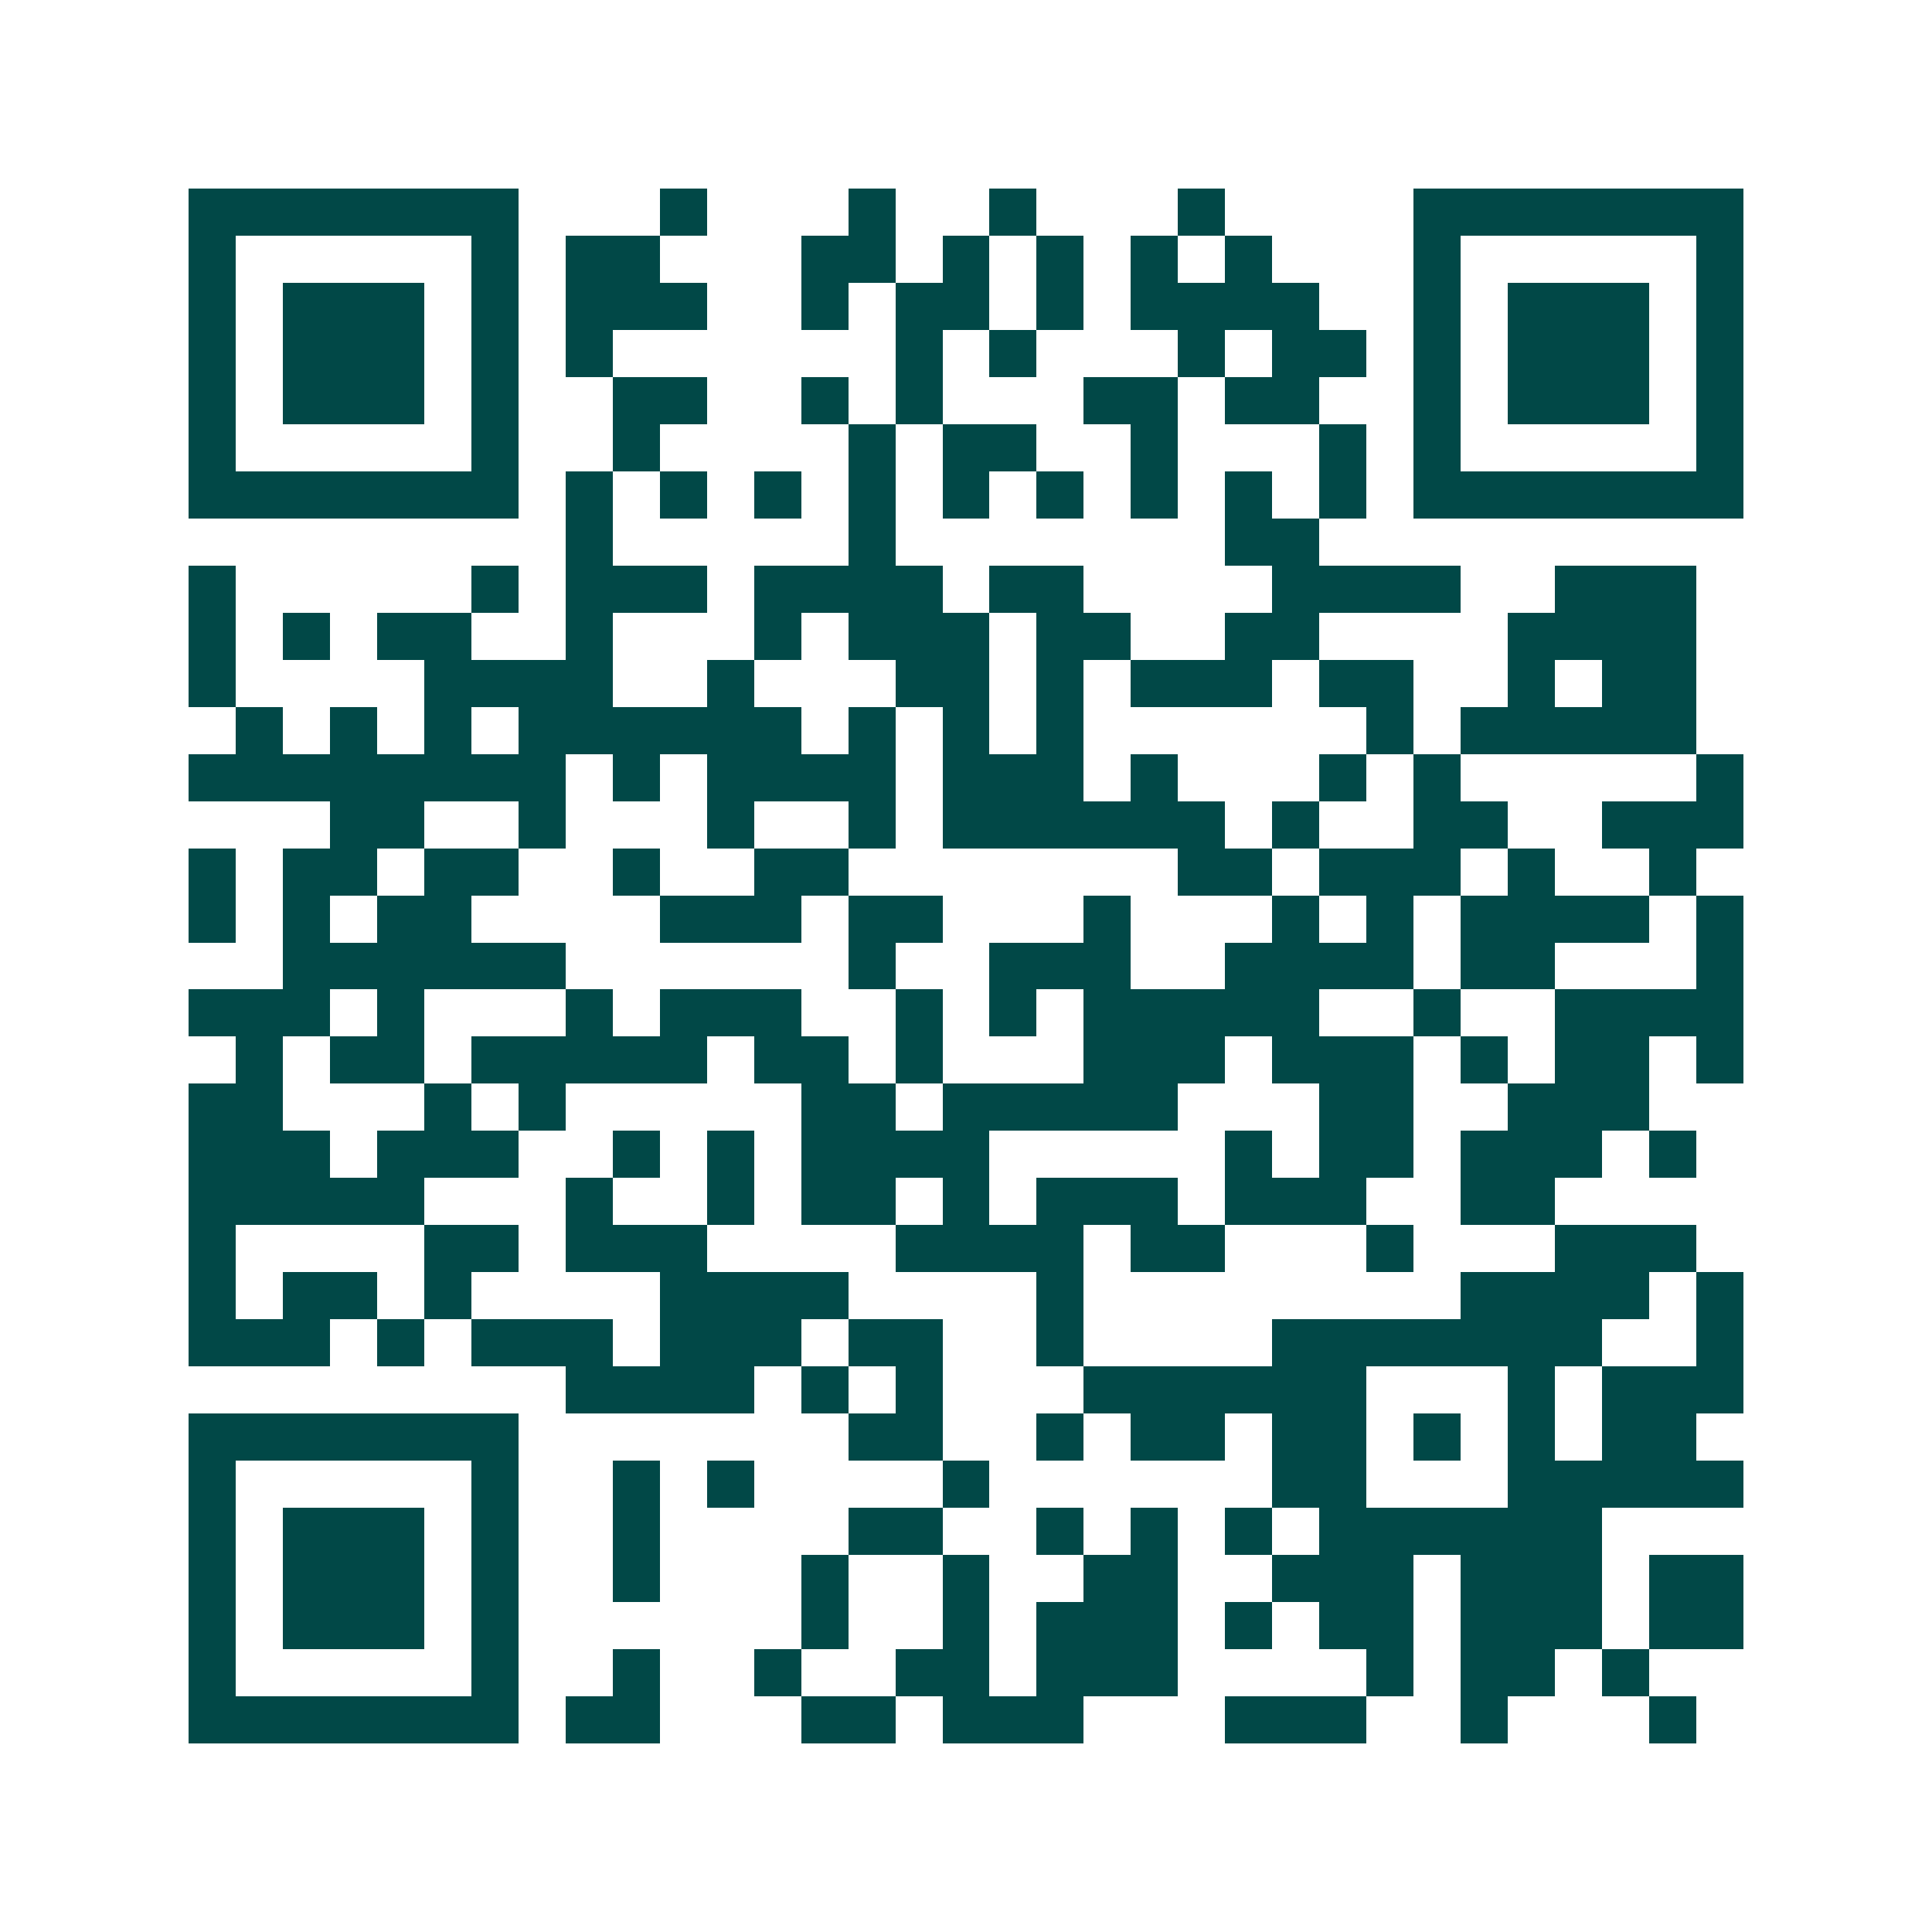 <svg xmlns="http://www.w3.org/2000/svg" width="200" height="200" viewBox="0 0 41 41" shape-rendering="crispEdges"><path fill="#ffffff" d="M0 0h41v41H0z"/><path stroke="#014847" d="M4 4.5h7m3 0h1m3 0h1m2 0h1m3 0h1m4 0h7M4 5.5h1m5 0h1m1 0h2m3 0h2m1 0h1m1 0h1m1 0h1m1 0h1m3 0h1m5 0h1M4 6.5h1m1 0h3m1 0h1m1 0h3m2 0h1m1 0h2m1 0h1m1 0h4m2 0h1m1 0h3m1 0h1M4 7.5h1m1 0h3m1 0h1m1 0h1m6 0h1m1 0h1m3 0h1m1 0h2m1 0h1m1 0h3m1 0h1M4 8.5h1m1 0h3m1 0h1m2 0h2m2 0h1m1 0h1m3 0h2m1 0h2m2 0h1m1 0h3m1 0h1M4 9.5h1m5 0h1m2 0h1m4 0h1m1 0h2m2 0h1m3 0h1m1 0h1m5 0h1M4 10.5h7m1 0h1m1 0h1m1 0h1m1 0h1m1 0h1m1 0h1m1 0h1m1 0h1m1 0h1m1 0h7M12 11.5h1m5 0h1m7 0h2M4 12.5h1m5 0h1m1 0h3m1 0h4m1 0h2m4 0h4m2 0h3M4 13.5h1m1 0h1m1 0h2m2 0h1m3 0h1m1 0h3m1 0h2m2 0h2m4 0h4M4 14.5h1m4 0h4m2 0h1m3 0h2m1 0h1m1 0h3m1 0h2m2 0h1m1 0h2M5 15.5h1m1 0h1m1 0h1m1 0h6m1 0h1m1 0h1m1 0h1m6 0h1m1 0h5M4 16.5h8m1 0h1m1 0h4m1 0h3m1 0h1m3 0h1m1 0h1m5 0h1M7 17.5h2m2 0h1m3 0h1m2 0h1m1 0h6m1 0h1m2 0h2m2 0h3M4 18.5h1m1 0h2m1 0h2m2 0h1m2 0h2m7 0h2m1 0h3m1 0h1m2 0h1M4 19.5h1m1 0h1m1 0h2m4 0h3m1 0h2m3 0h1m3 0h1m1 0h1m1 0h4m1 0h1M6 20.5h6m6 0h1m2 0h3m2 0h4m1 0h2m3 0h1M4 21.5h3m1 0h1m3 0h1m1 0h3m2 0h1m1 0h1m1 0h5m2 0h1m2 0h4M5 22.5h1m1 0h2m1 0h5m1 0h2m1 0h1m3 0h3m1 0h3m1 0h1m1 0h2m1 0h1M4 23.5h2m3 0h1m1 0h1m5 0h2m1 0h5m3 0h2m2 0h3M4 24.5h3m1 0h3m2 0h1m1 0h1m1 0h4m5 0h1m1 0h2m1 0h3m1 0h1M4 25.5h5m3 0h1m2 0h1m1 0h2m1 0h1m1 0h3m1 0h3m2 0h2M4 26.5h1m4 0h2m1 0h3m4 0h4m1 0h2m3 0h1m3 0h3M4 27.5h1m1 0h2m1 0h1m4 0h4m4 0h1m8 0h4m1 0h1M4 28.5h3m1 0h1m1 0h3m1 0h3m1 0h2m2 0h1m4 0h7m2 0h1M12 29.5h4m1 0h1m1 0h1m3 0h6m3 0h1m1 0h3M4 30.5h7m7 0h2m2 0h1m1 0h2m1 0h2m1 0h1m1 0h1m1 0h2M4 31.5h1m5 0h1m2 0h1m1 0h1m4 0h1m6 0h2m3 0h5M4 32.5h1m1 0h3m1 0h1m2 0h1m4 0h2m2 0h1m1 0h1m1 0h1m1 0h6M4 33.5h1m1 0h3m1 0h1m2 0h1m3 0h1m2 0h1m2 0h2m2 0h3m1 0h3m1 0h2M4 34.5h1m1 0h3m1 0h1m6 0h1m2 0h1m1 0h3m1 0h1m1 0h2m1 0h3m1 0h2M4 35.5h1m5 0h1m2 0h1m2 0h1m2 0h2m1 0h3m4 0h1m1 0h2m1 0h1M4 36.5h7m1 0h2m3 0h2m1 0h3m3 0h3m2 0h1m3 0h1"/></svg>
